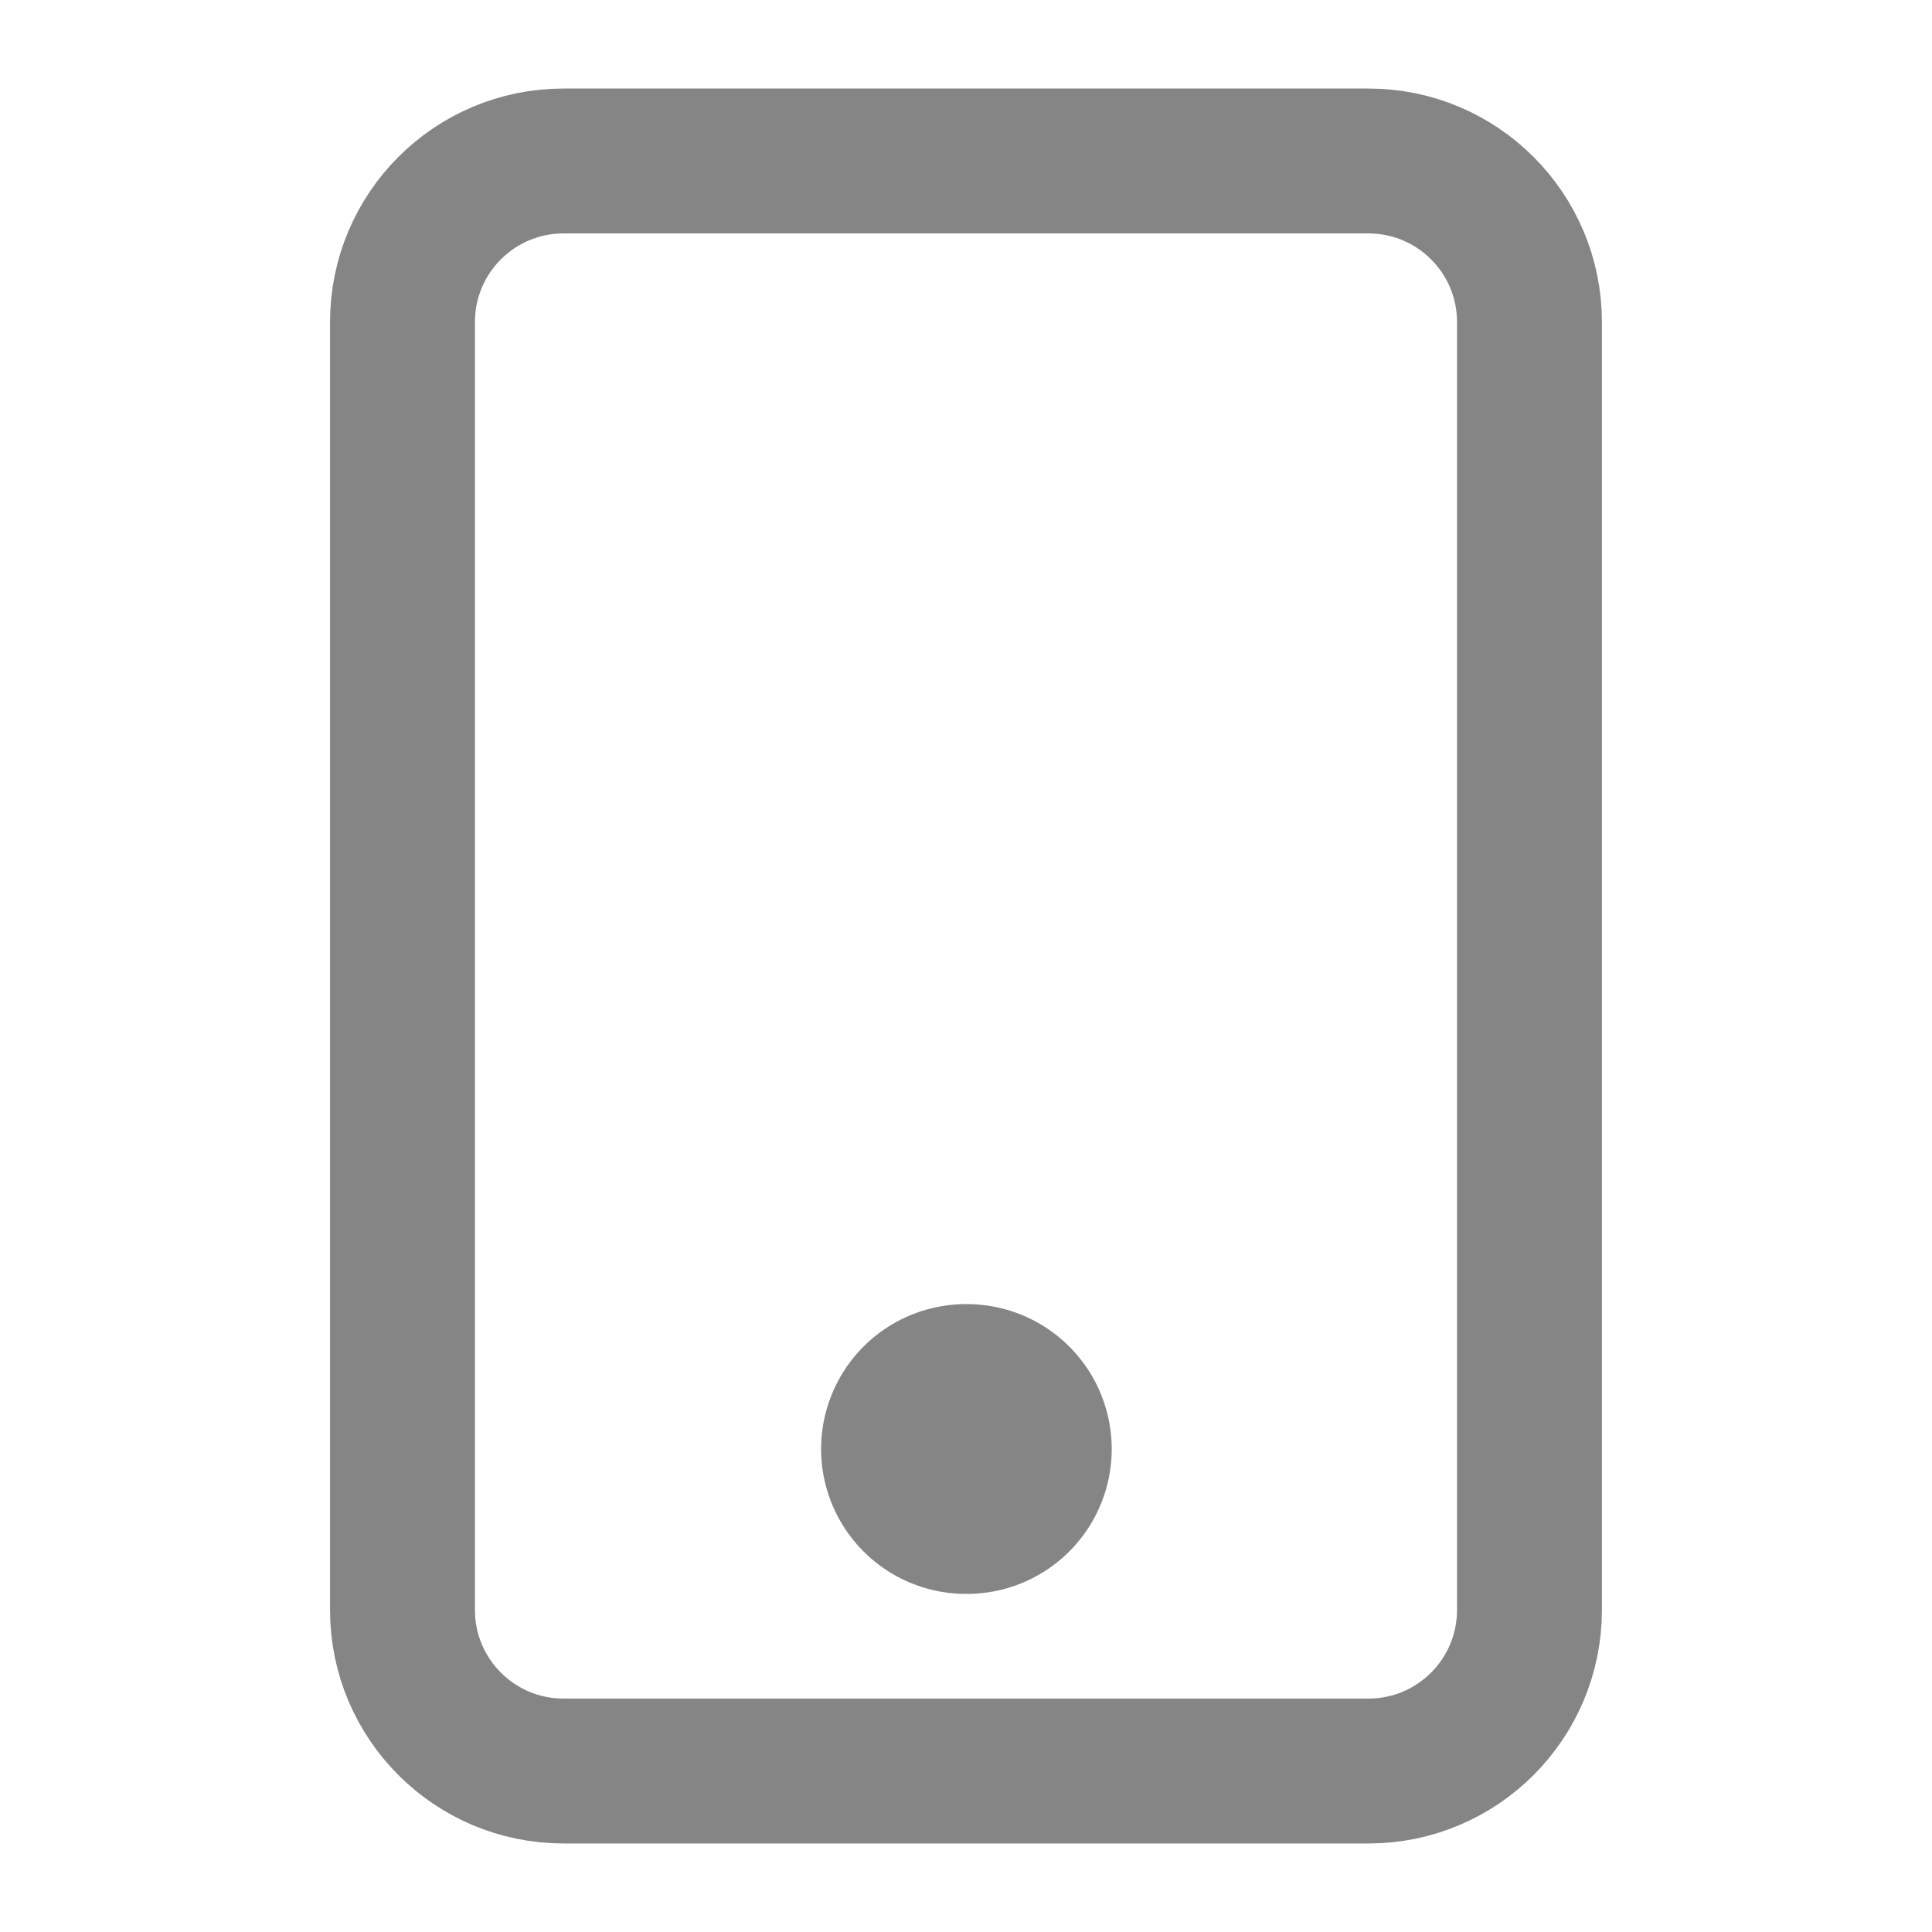 <svg width="40" height="40" viewBox="0 0 40 40" fill="none" xmlns="http://www.w3.org/2000/svg">
<g opacity="0.6">
<path d="M28.333 3.333H11.666C9.825 3.333 8.333 4.826 8.333 6.667V33.333C8.333 35.174 9.825 36.667 11.666 36.667H28.333C30.174 36.667 31.666 35.174 31.666 33.333V6.667C31.666 4.826 30.174 3.333 28.333 3.333Z" stroke="#333333" stroke-width="3" stroke-linecap="round" stroke-linejoin="round"/>
<path d="M20 30H20.017" stroke="#333333" stroke-width="6" stroke-linecap="round" stroke-linejoin="round"/>
</g>
</svg>
